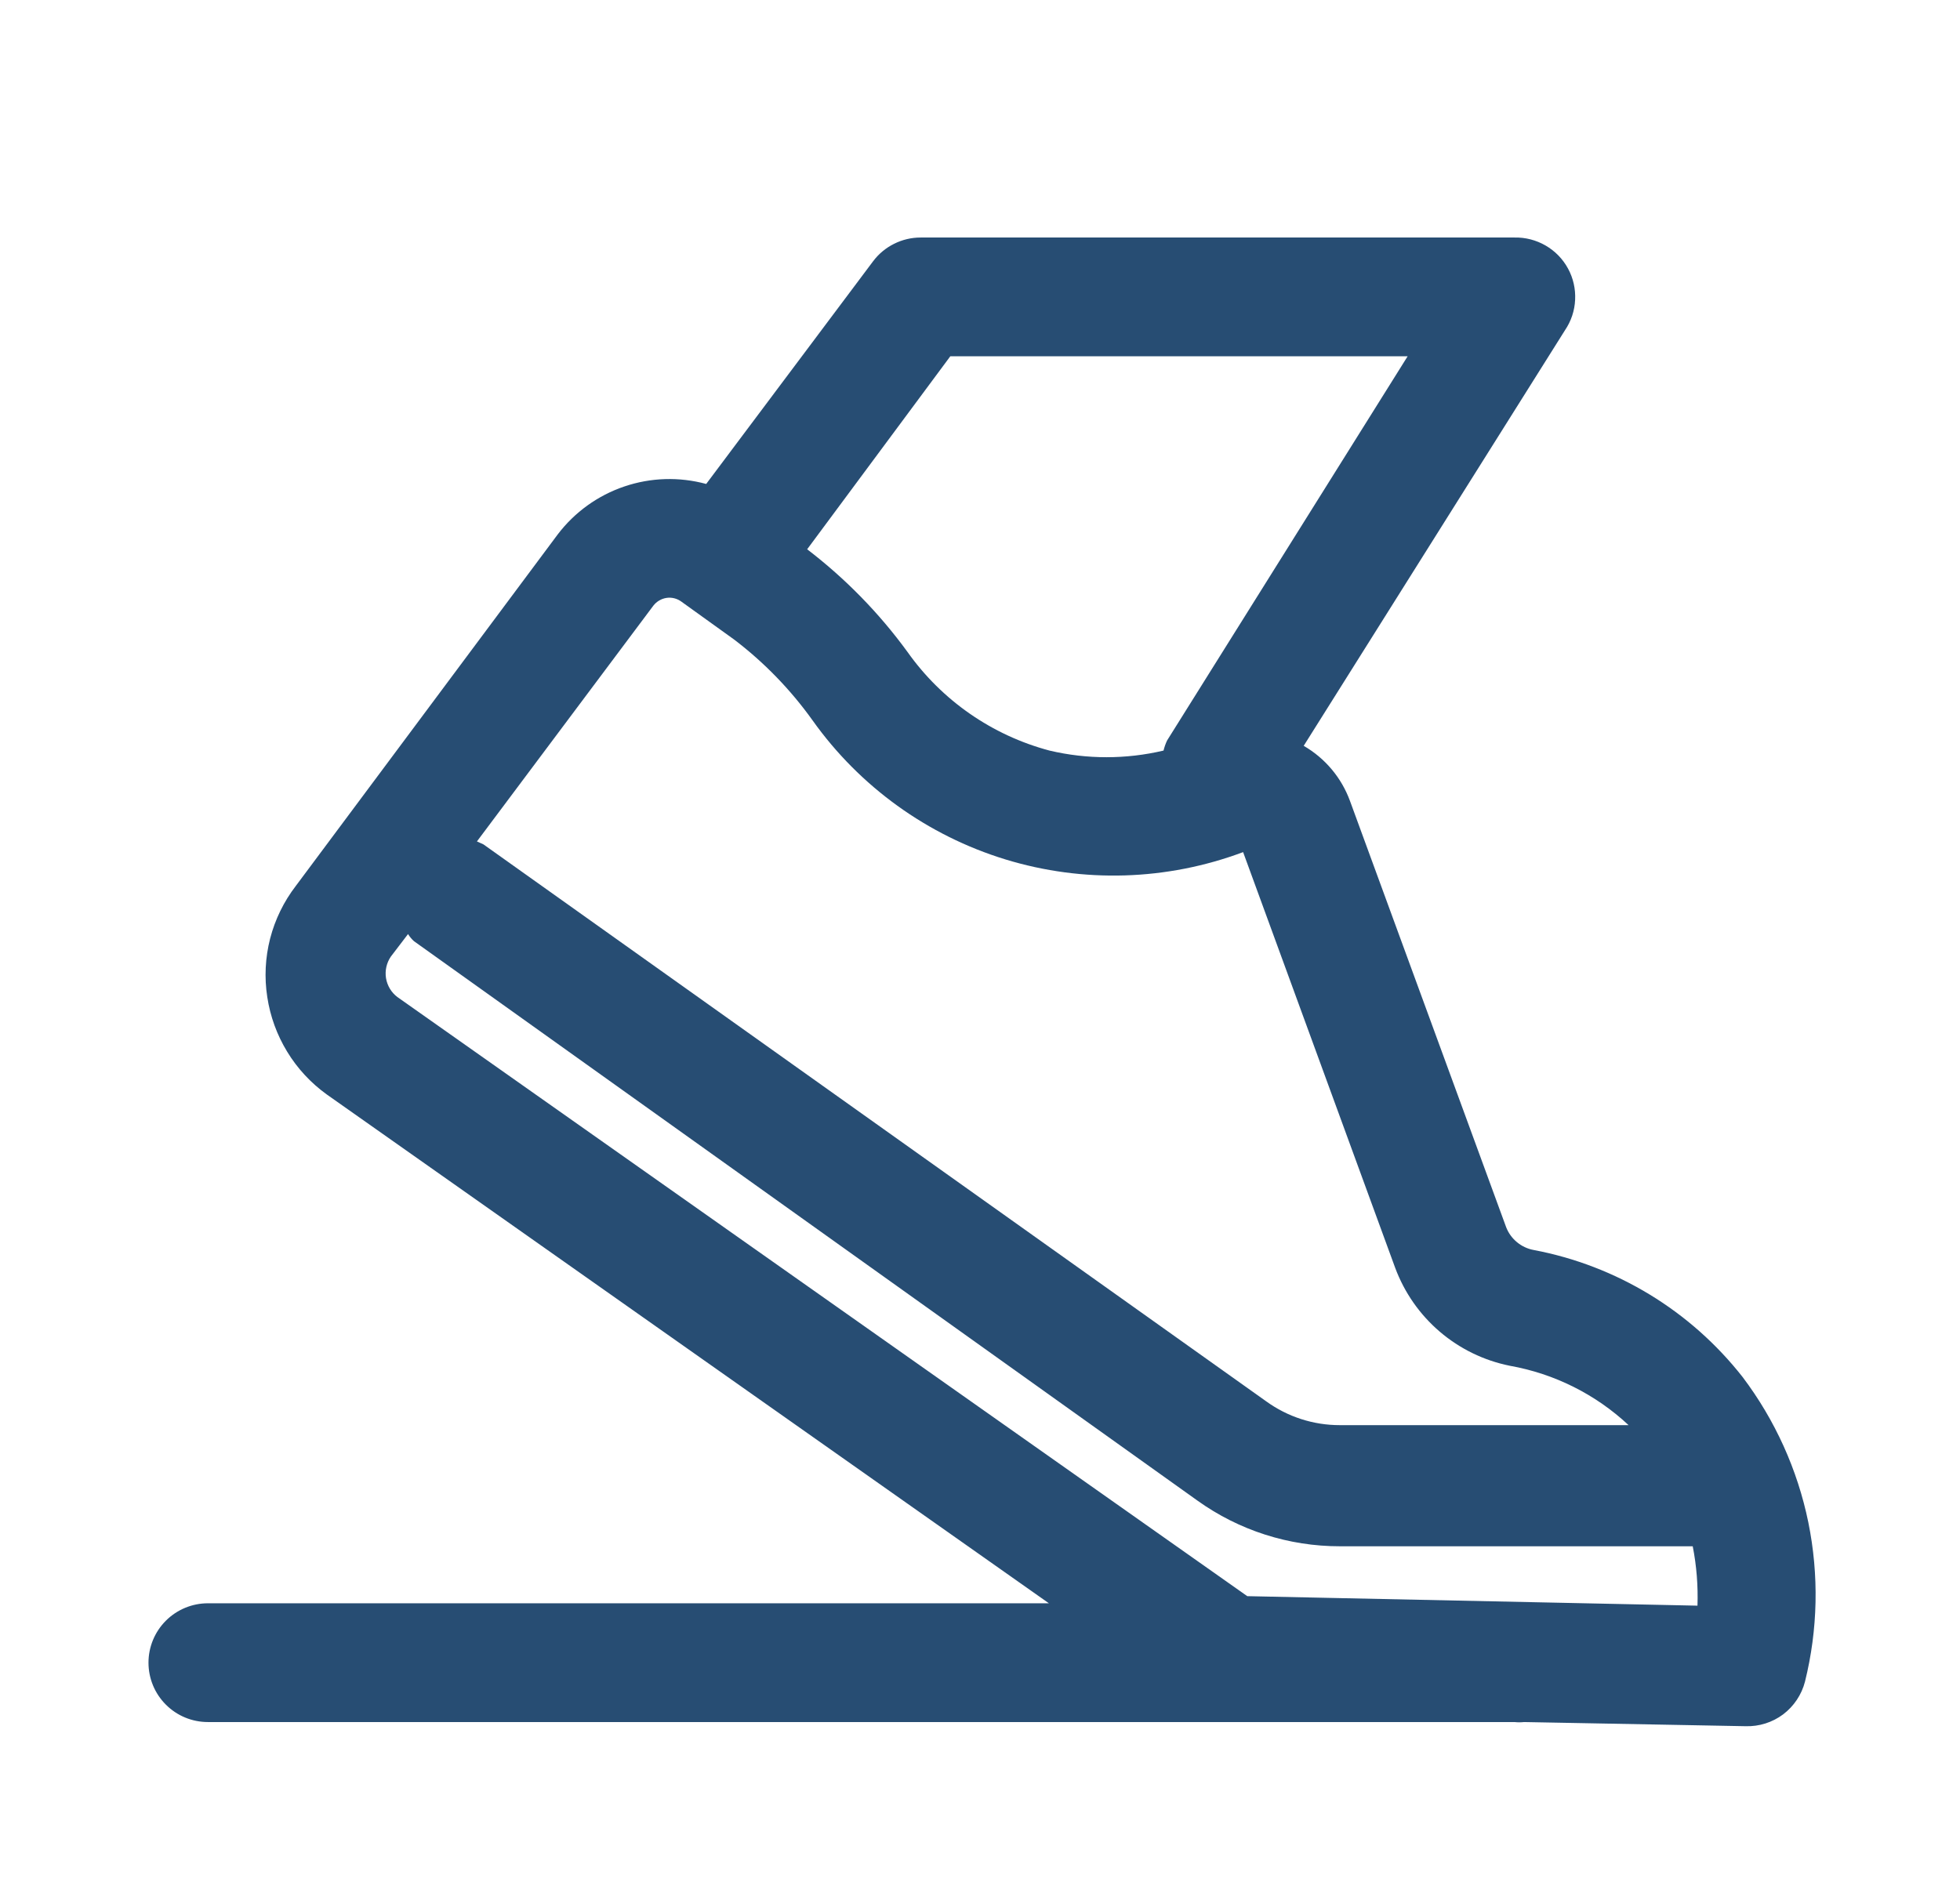 <svg width="33" height="32" viewBox="0 0 33 32" fill="none" xmlns="http://www.w3.org/2000/svg">
<path d="M29.34 23.19C28.465 22.074 27.214 21.313 25.82 21.05C25.718 21.031 25.622 20.986 25.541 20.919C25.461 20.853 25.398 20.767 25.36 20.67L22.73 13.49C22.587 13.098 22.311 12.769 21.95 12.56L26.35 5.56C26.453 5.408 26.512 5.231 26.52 5.048C26.529 4.865 26.488 4.683 26.4 4.522C26.312 4.36 26.182 4.227 26.023 4.135C25.864 4.043 25.683 3.996 25.5 4H15.5C15.345 4 15.192 4.036 15.053 4.106C14.914 4.175 14.793 4.276 14.7 4.4L11.89 8.15C11.436 8.027 10.956 8.041 10.51 8.193C10.065 8.344 9.675 8.625 9.39 9L4.98 14.92C4.778 15.183 4.631 15.485 4.548 15.806C4.466 16.127 4.449 16.462 4.5 16.79C4.549 17.116 4.663 17.429 4.835 17.711C5.006 17.993 5.233 18.237 5.5 18.43L17.66 27H3.5C3.235 27 2.98 27.106 2.793 27.293C2.605 27.481 2.5 27.735 2.5 28C2.5 28.265 2.605 28.52 2.793 28.707C2.98 28.895 3.235 29 3.5 29H25.5C25.553 29.006 25.607 29.006 25.66 29L29.39 29.07C29.617 29.077 29.84 29.007 30.022 28.871C30.203 28.734 30.333 28.54 30.39 28.32C30.608 27.441 30.627 26.524 30.446 25.636C30.264 24.749 29.886 23.913 29.34 23.19ZM16 6H23.7L19.65 12.47C19.624 12.525 19.604 12.582 19.59 12.64C18.959 12.789 18.301 12.789 17.67 12.64C16.704 12.383 15.858 11.796 15.28 10.98C14.803 10.325 14.234 9.743 13.59 9.25L16 6ZM11 10.2C11.054 10.13 11.133 10.083 11.221 10.069C11.309 10.056 11.398 10.078 11.47 10.13L12.36 10.77C12.866 11.155 13.31 11.613 13.68 12.13C14.475 13.248 15.617 14.071 16.928 14.473C18.239 14.874 19.646 14.831 20.93 14.35L23.49 21.35C23.645 21.767 23.903 22.137 24.241 22.426C24.579 22.715 24.984 22.912 25.42 23C26.169 23.133 26.864 23.48 27.42 24H22.56C22.115 24.001 21.681 23.861 21.32 23.6L8.14 14.22L8.03 14.17L11 10.2ZM21 26.88L6.69 16.79C6.588 16.713 6.52 16.599 6.499 16.472C6.479 16.346 6.508 16.216 6.58 16.11L6.87 15.73C6.898 15.775 6.931 15.815 6.97 15.85L20.16 25.27C20.86 25.772 21.699 26.041 22.56 26.04H28.5C28.565 26.369 28.591 26.705 28.58 27.04L21 26.88Z" fill="#274D73"/>
</svg>
